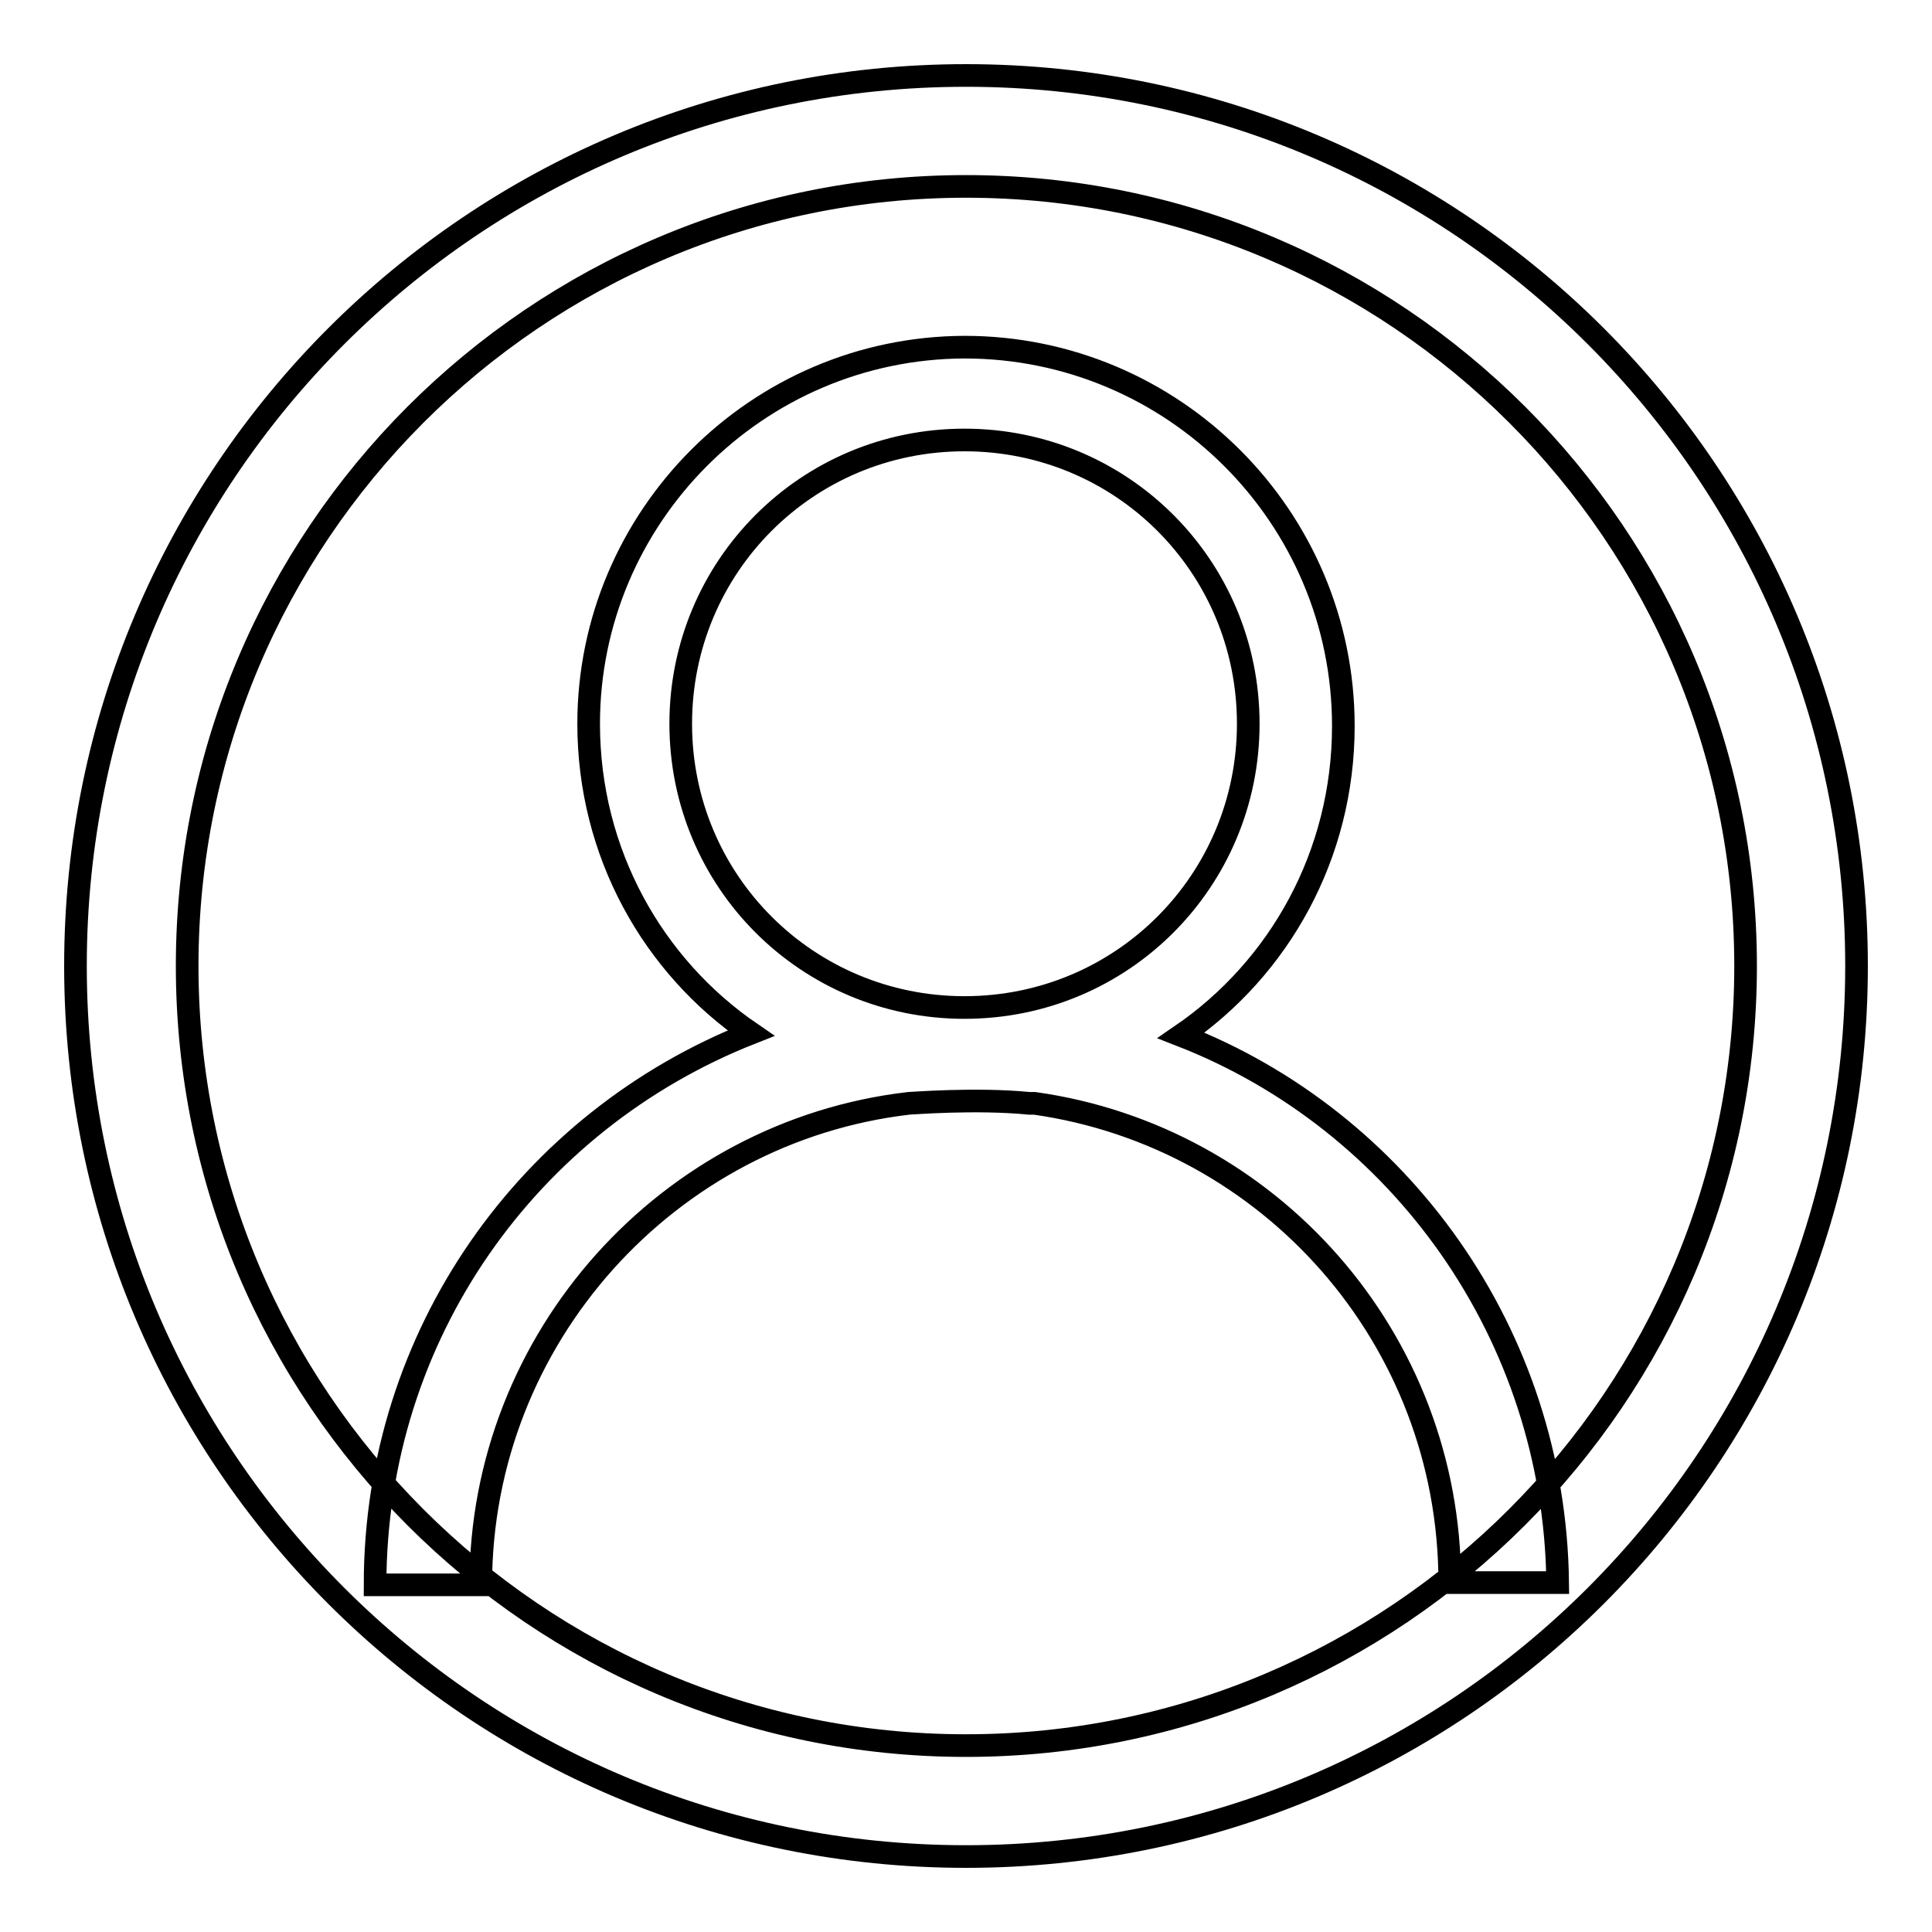 <?xml version="1.0" encoding="utf-8"?>
<!-- Svg Vector Icons : http://www.onlinewebfonts.com/icon -->
<!DOCTYPE svg PUBLIC "-//W3C//DTD SVG 1.1//EN" "http://www.w3.org/Graphics/SVG/1.1/DTD/svg11.dtd">
<svg version="1.1" xmlns="http://www.w3.org/2000/svg" xmlns:xlink="http://www.w3.org/1999/xlink" x="0px" y="0px" viewBox="0 0 256 256" enable-background="new 0 0 256 256" xml:space="preserve">
<g> <path stroke-width="3" fill-opacity="0" stroke="#000000"  d="M156.5,137.2c13-8.9,21.5-23.9,21.5-41c0-27.7-22.5-50.2-50.2-50.2C100.2,46.1,78,68.6,78,95.9 c0,17.1,8.5,32.1,21.5,41c-29.4,11.6-49.8,39.9-49.8,73.1l0,0h14c0-32.8,24.9-60.1,56.7-63.8c0.3,0,8.9-0.7,16,0h0.7 c31.1,4.4,55,31.1,55,63.5l0,0h14.3C206,176.8,185.5,148.5,156.5,137.2L156.5,137.2z M127.8,133.5c-20.8,0-37.6-16.7-37.6-37.6 c0-20.8,16.7-37.6,37.6-37.6c20.8,0,37.6,16.7,37.6,37.6C165.4,116.7,148.7,133.5,127.8,133.5L127.8,133.5z M128,10 C62.8,10,10,62.8,10,128c0,65.2,52.8,118,118,118c65.2,0,118-52.8,118-118C246,62.8,193.2,10,128,10L128,10z M128,231.3 C71,231.3,24.8,185,24.8,128C24.8,71,71,24.7,128,24.7c57,0,103.3,46.2,103.3,103.3C231.3,185,185,231.3,128,231.3z"/></g>
</svg>
